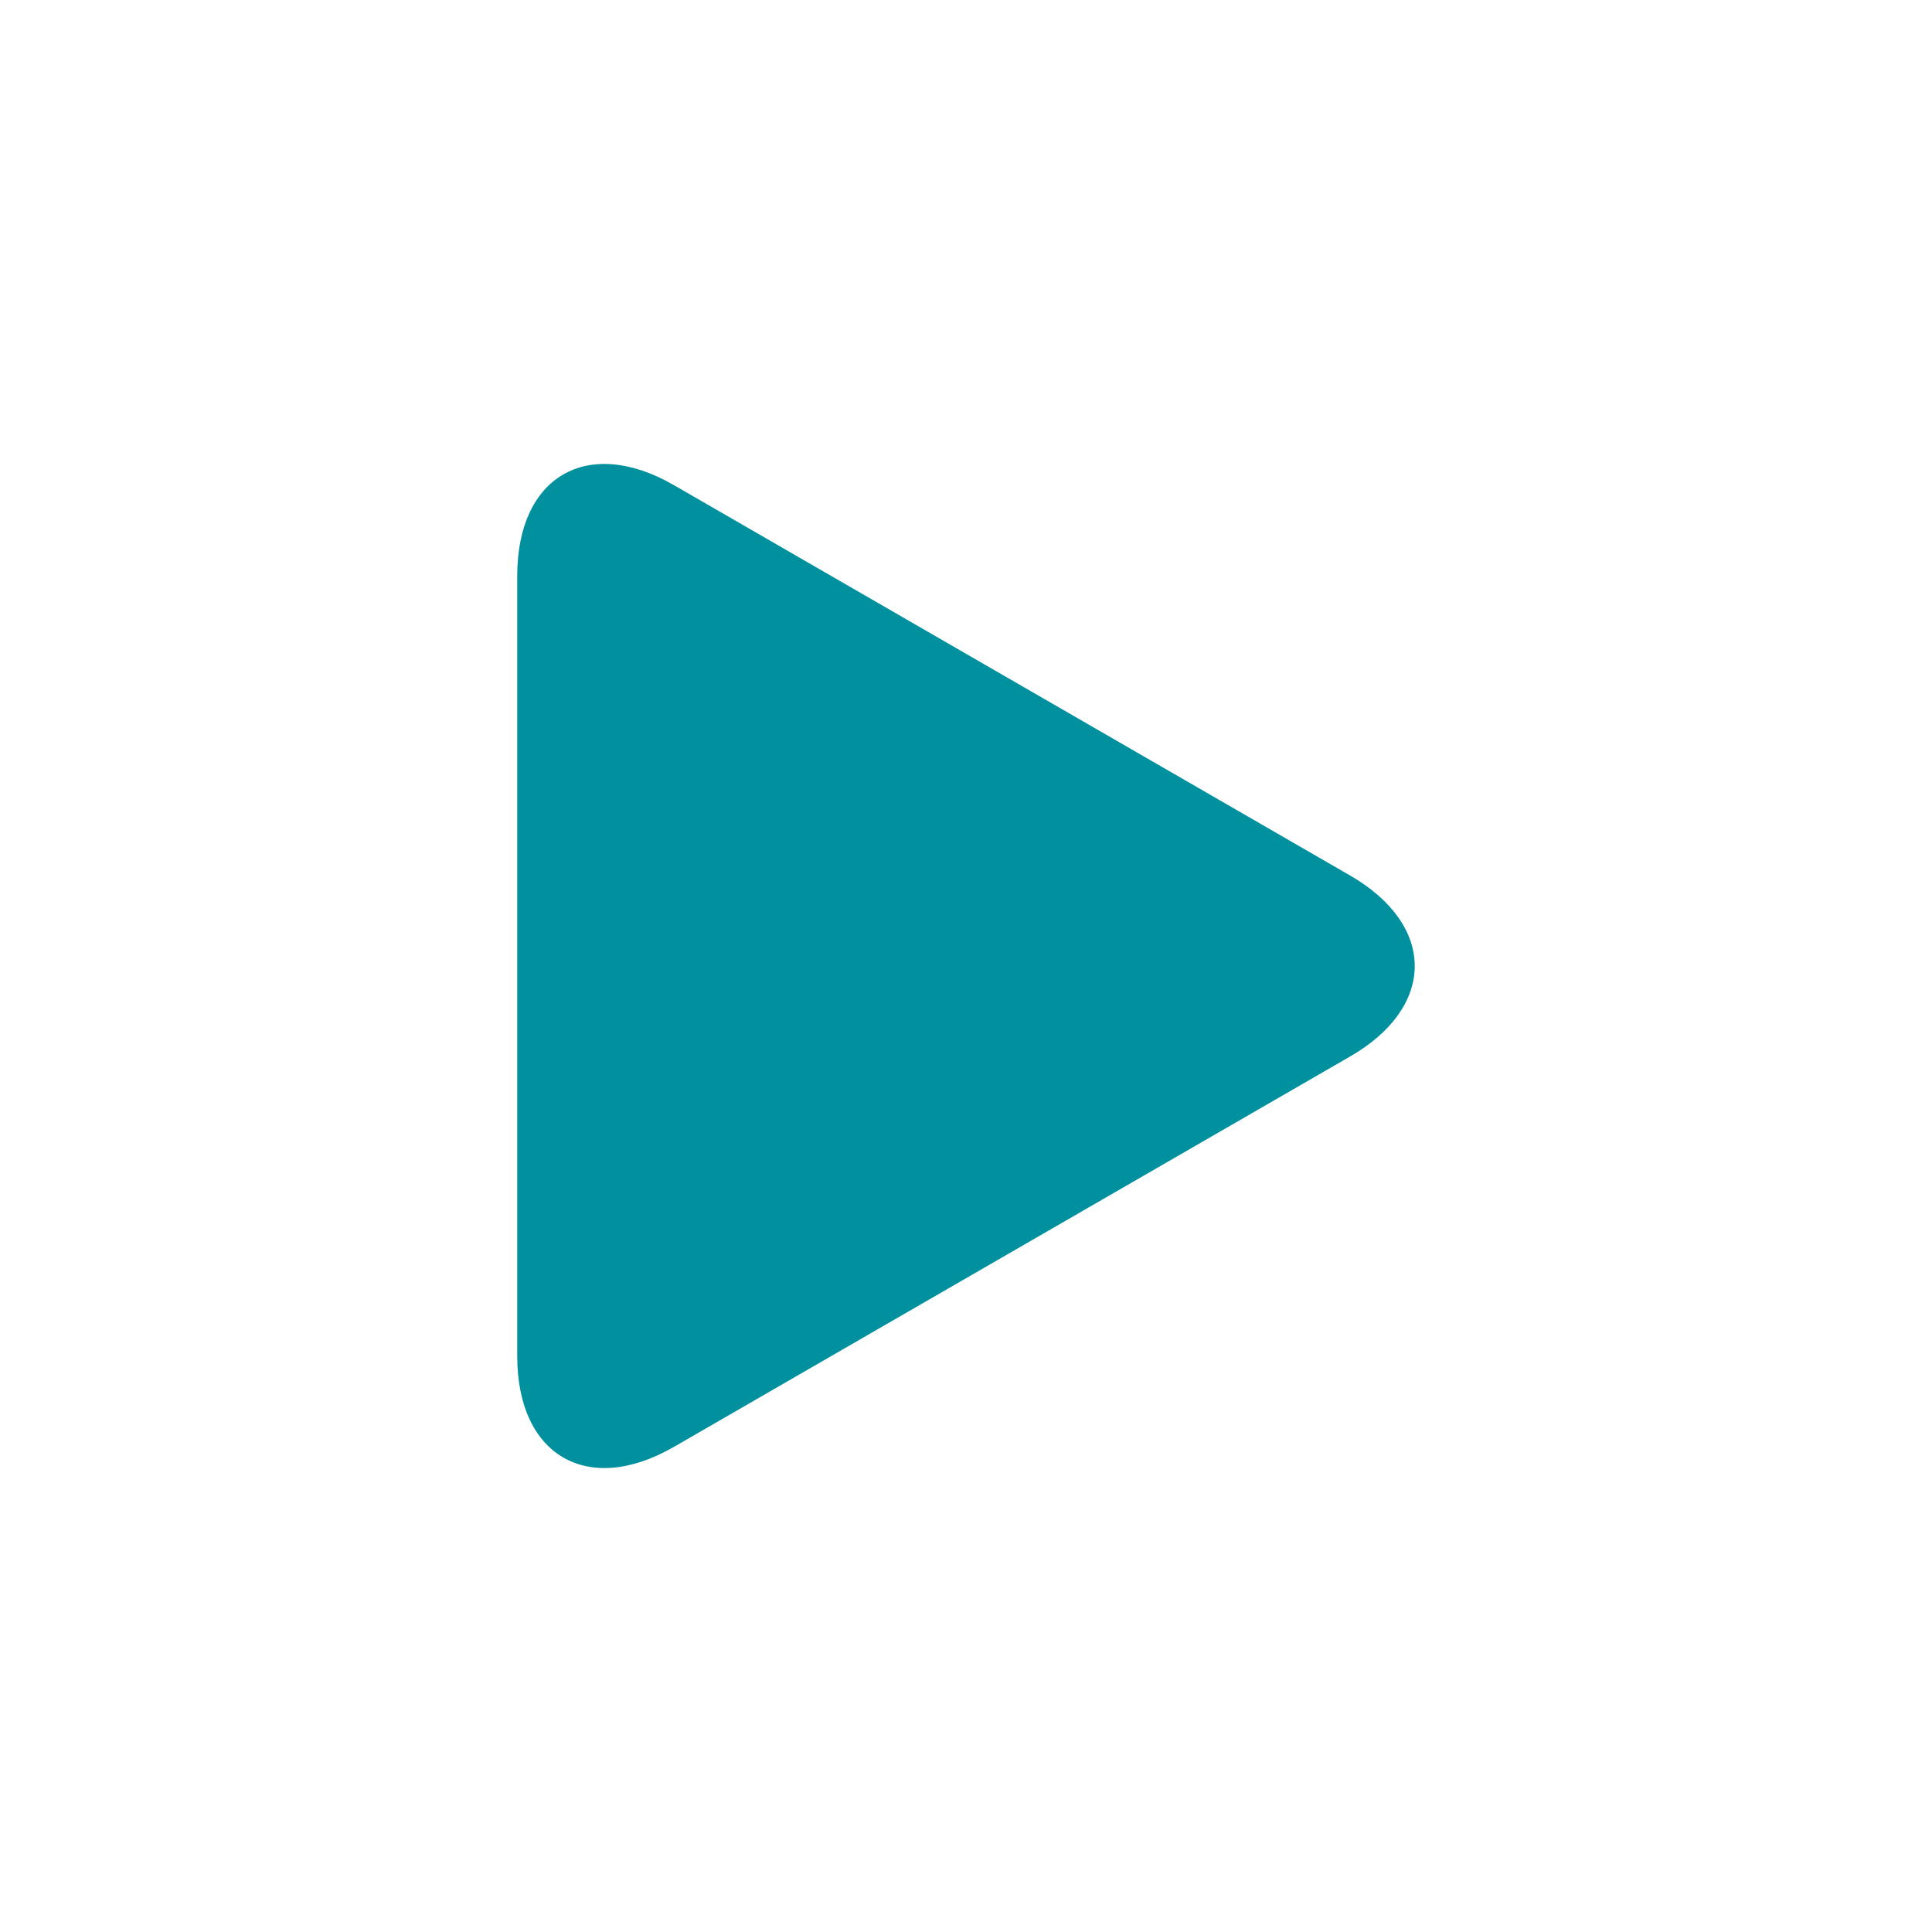 <svg xmlns="http://www.w3.org/2000/svg" width="1em" height="1em" viewBox="0 0 32 32"><path fill="#00909E" d="M11.166 23.963L22.36 17.5c1.43-.824 1.43-2.175 0-3L11.165 8.037c-1.43-.826-2.598-.15-2.598 1.5v12.926c0 1.65 1.17 2.326 2.598 1.5z"/></svg>